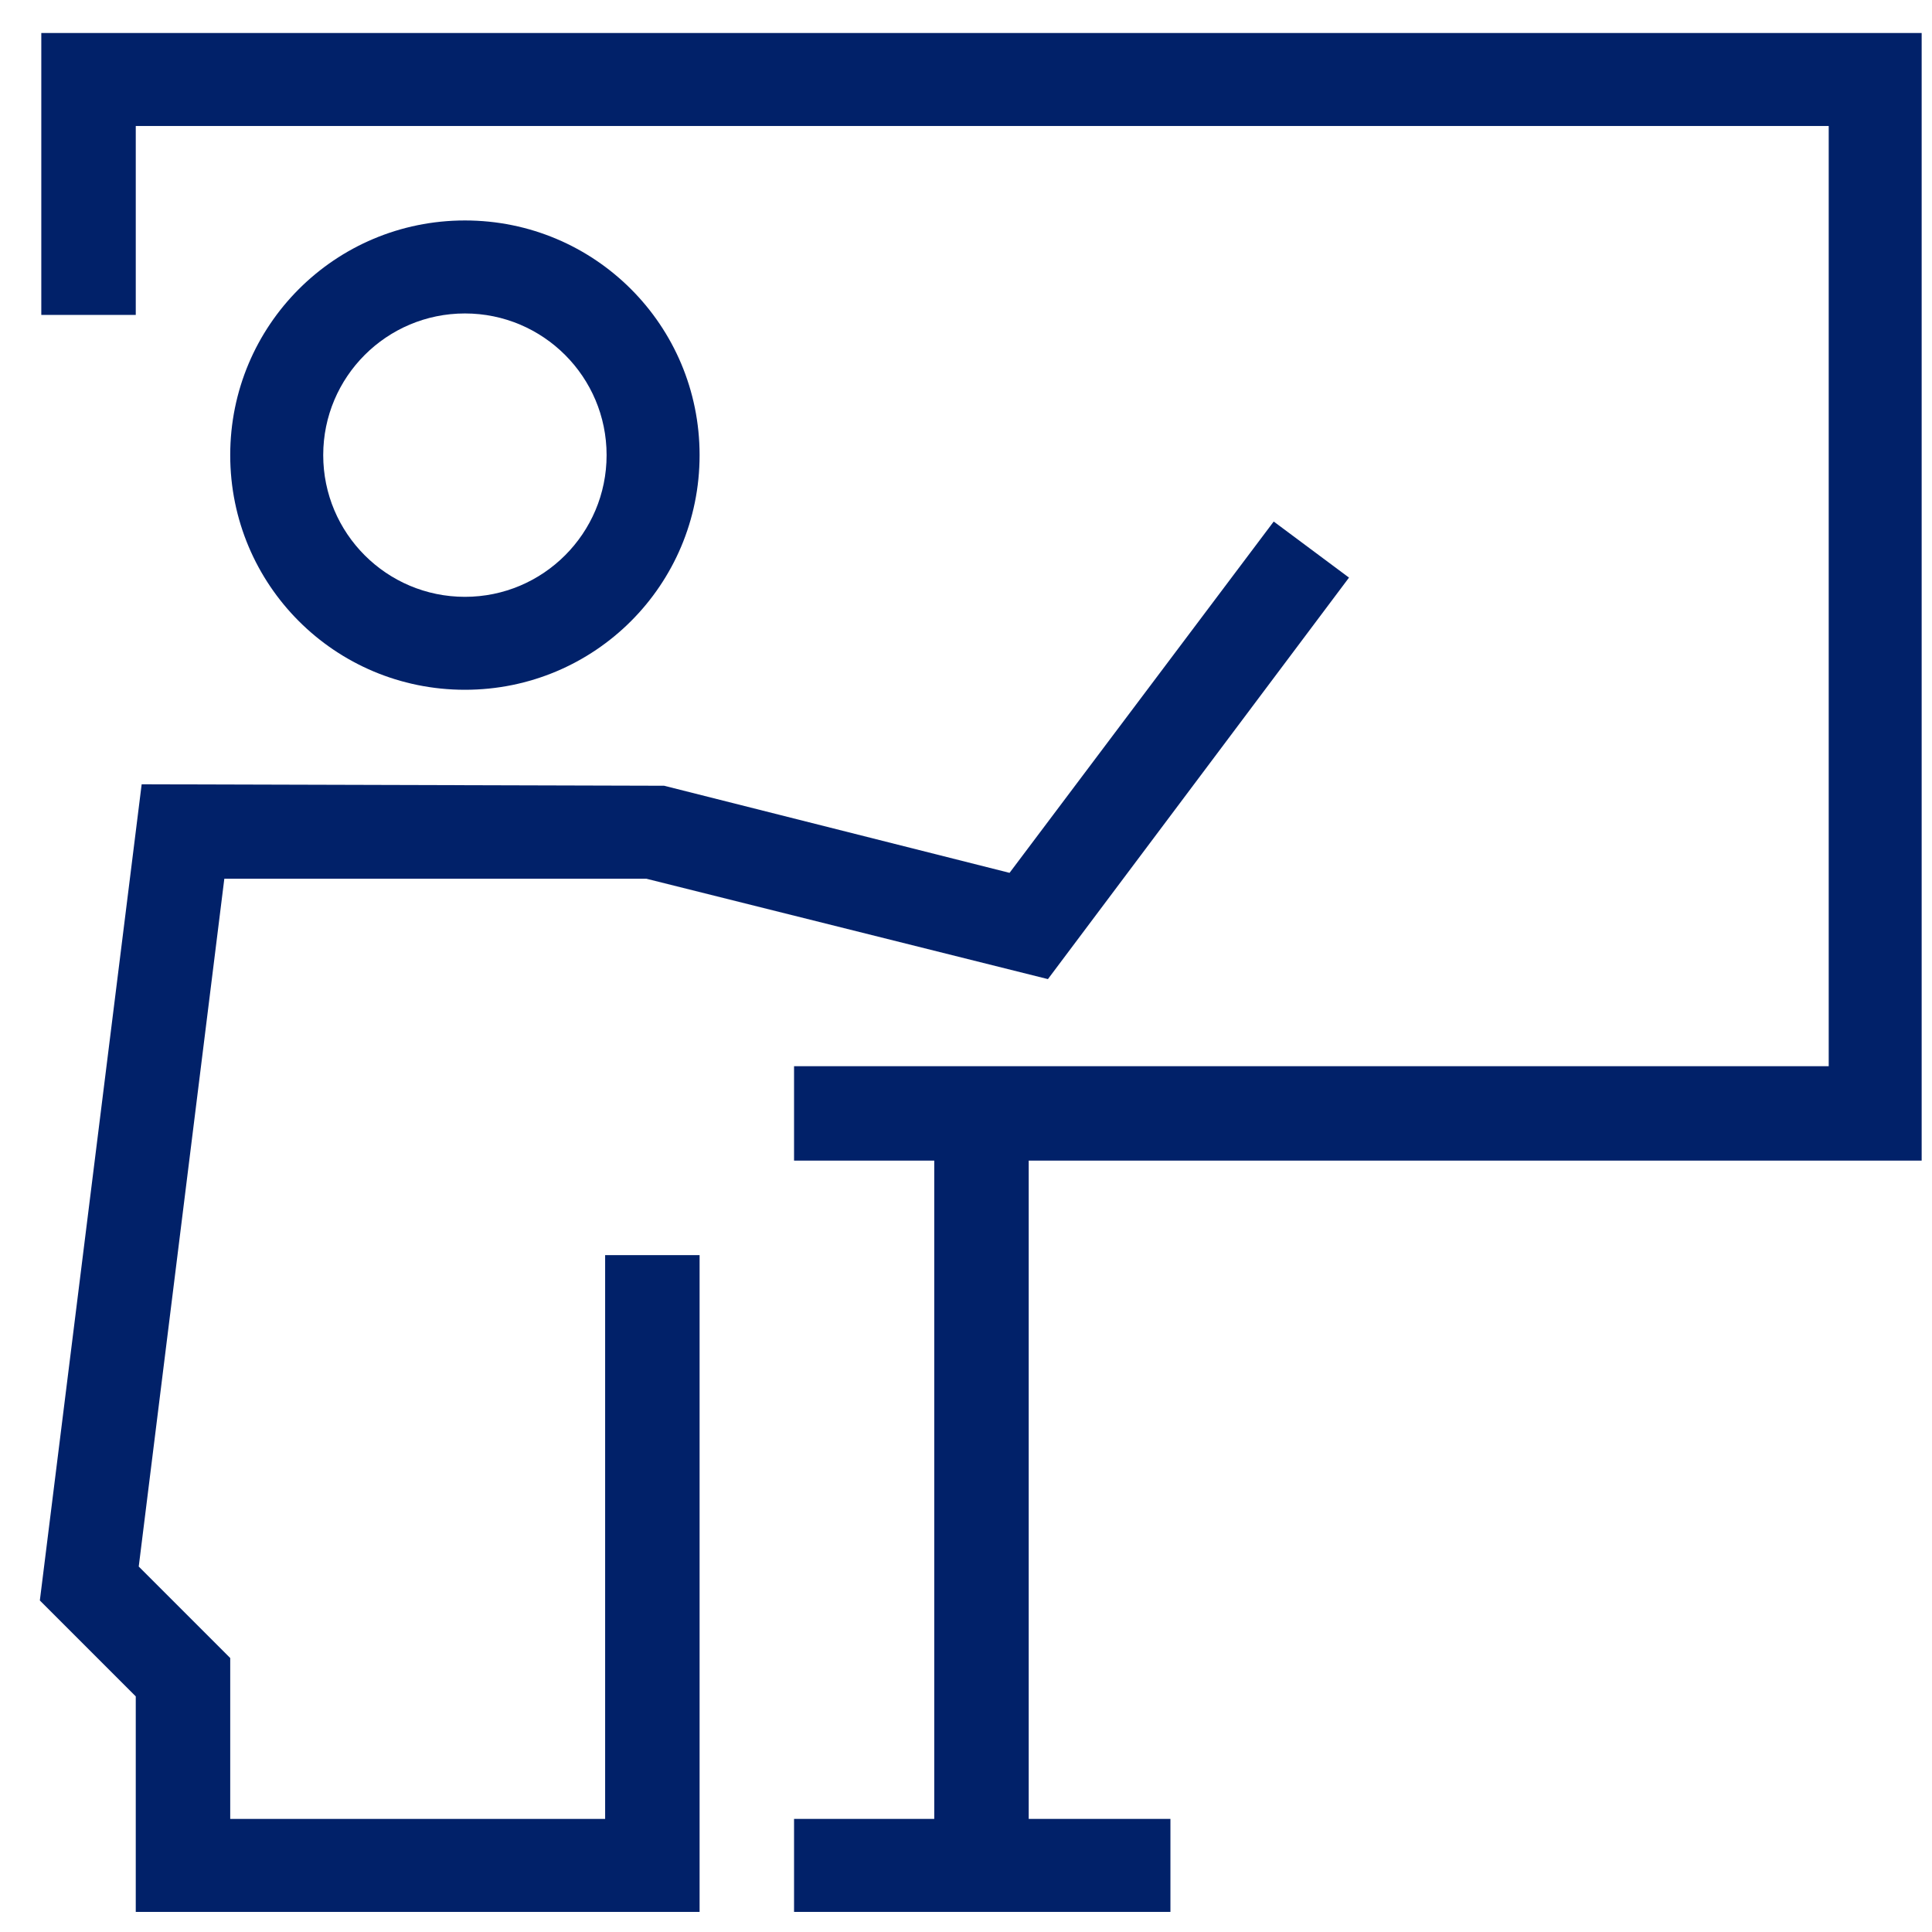 <svg width="37" height="37" viewBox="0 0 37 37" fill="none" xmlns="http://www.w3.org/2000/svg">
<path fill-rule="evenodd" clip-rule="evenodd" d="M11.589 34.834H4.409V31.753L2.657 30.001L4.296 16.829H12.38L20.069 18.751L25.835 11.062L24.393 9.988L19.334 16.716L12.719 15.048L2.713 15.02L0.763 30.651L2.6 32.488V36.615H13.398V24.037H11.589V34.834Z" fill="#012169"/>
<path fill-rule="evenodd" clip-rule="evenodd" d="M36.802 22.227V0.632H0.791V6.031H2.6V2.413H35.022V20.419H19.701H17.892H15.207V22.227H17.892V34.834H15.207V36.615H22.415V34.834H19.701V22.227H36.802Z" fill="#012169"/>
<path fill-rule="evenodd" clip-rule="evenodd" d="M13.398 8.716C13.398 6.229 11.391 4.222 8.904 4.222C6.416 4.222 4.409 6.229 4.409 8.716C4.409 11.204 6.416 13.21 8.904 13.21C11.391 13.21 13.398 11.204 13.398 8.716ZM6.19 8.716C6.19 7.218 7.405 6.003 8.904 6.003C10.402 6.003 11.617 7.218 11.617 8.716C11.617 10.214 10.402 11.43 8.904 11.43C7.405 11.43 6.19 10.214 6.19 8.716Z" fill="#012169"/>
</svg>

